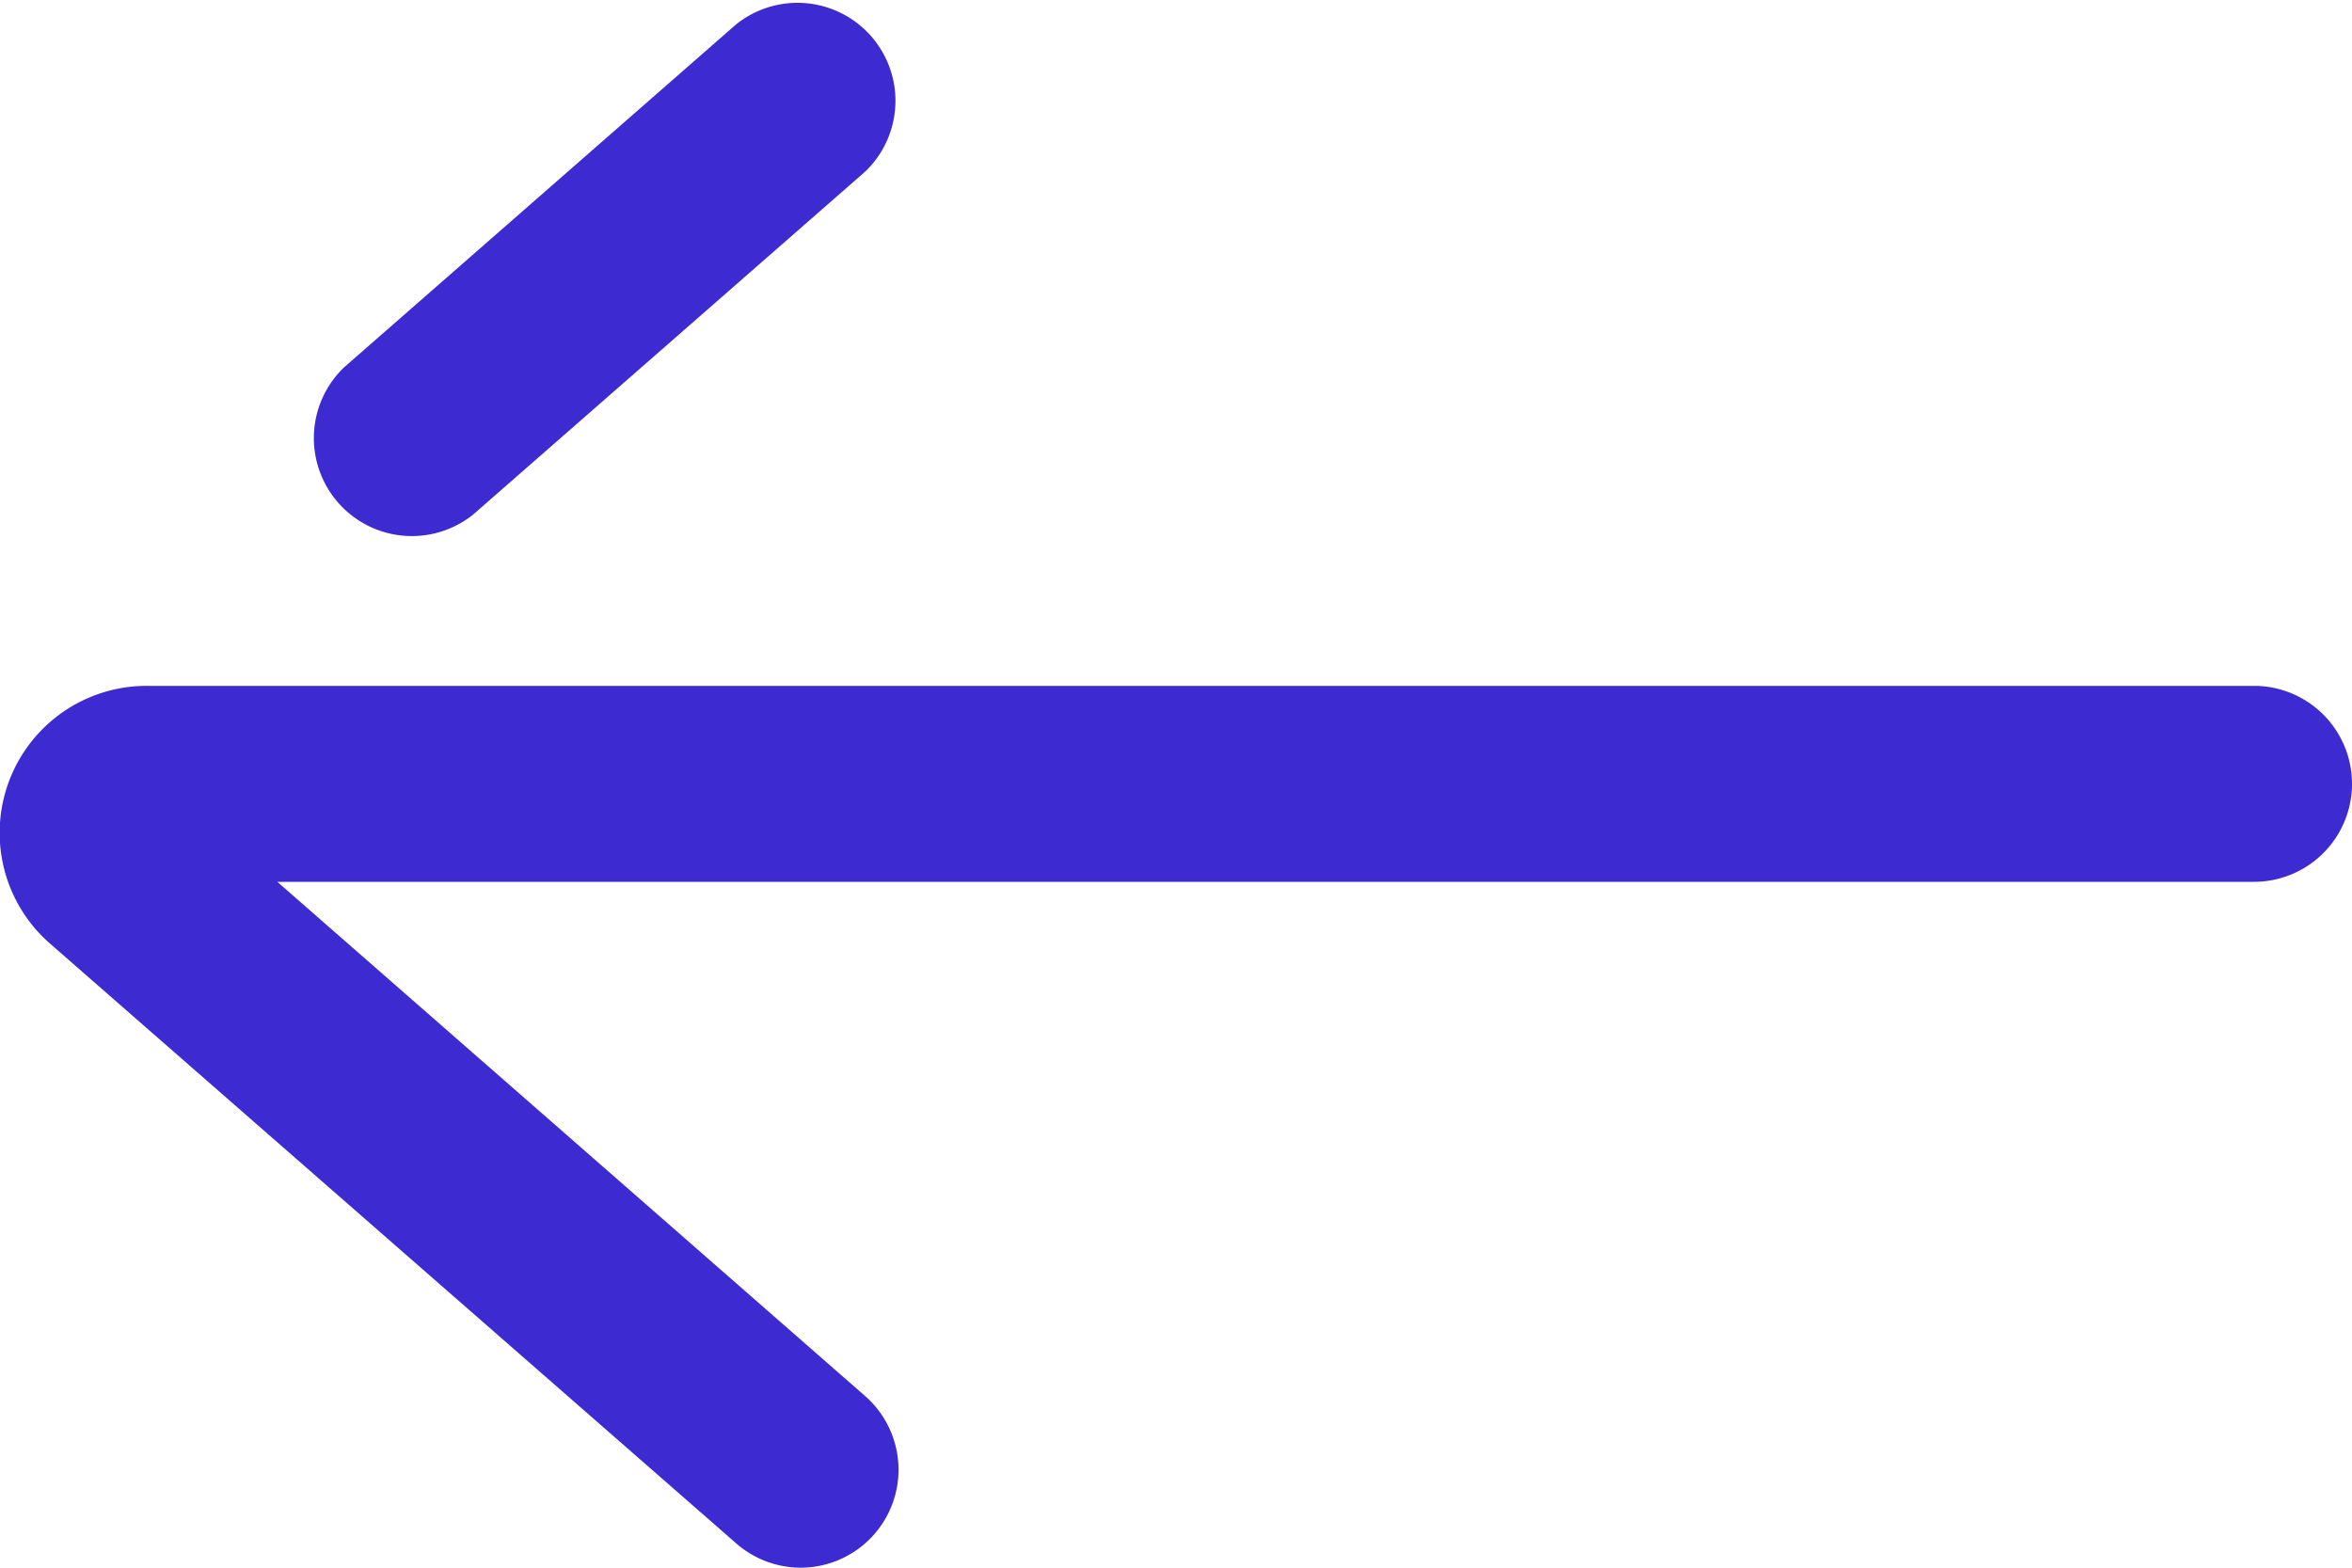 <svg xmlns="http://www.w3.org/2000/svg" viewBox="0 0 24 16"><defs><style>.cls-1{fill:#3e2ad1;}</style></defs><title>left</title><g id="Слой_2" data-name="Слой 2"><g id="Icons"><path id="Left" class="cls-1" d="M8.17,16a1,1,0,0,1-.66-.25l-7-6.12A1.5,1.5,0,0,1,1.5,7H23a1,1,0,0,1,0,2H2.83l6,5.25A1,1,0,0,1,8.17,16ZM4.83,5.25l4-3.5A1,1,0,0,0,7.51.25l-4,3.5A1,1,0,0,0,4.83,5.25Z"/></g></g></svg>